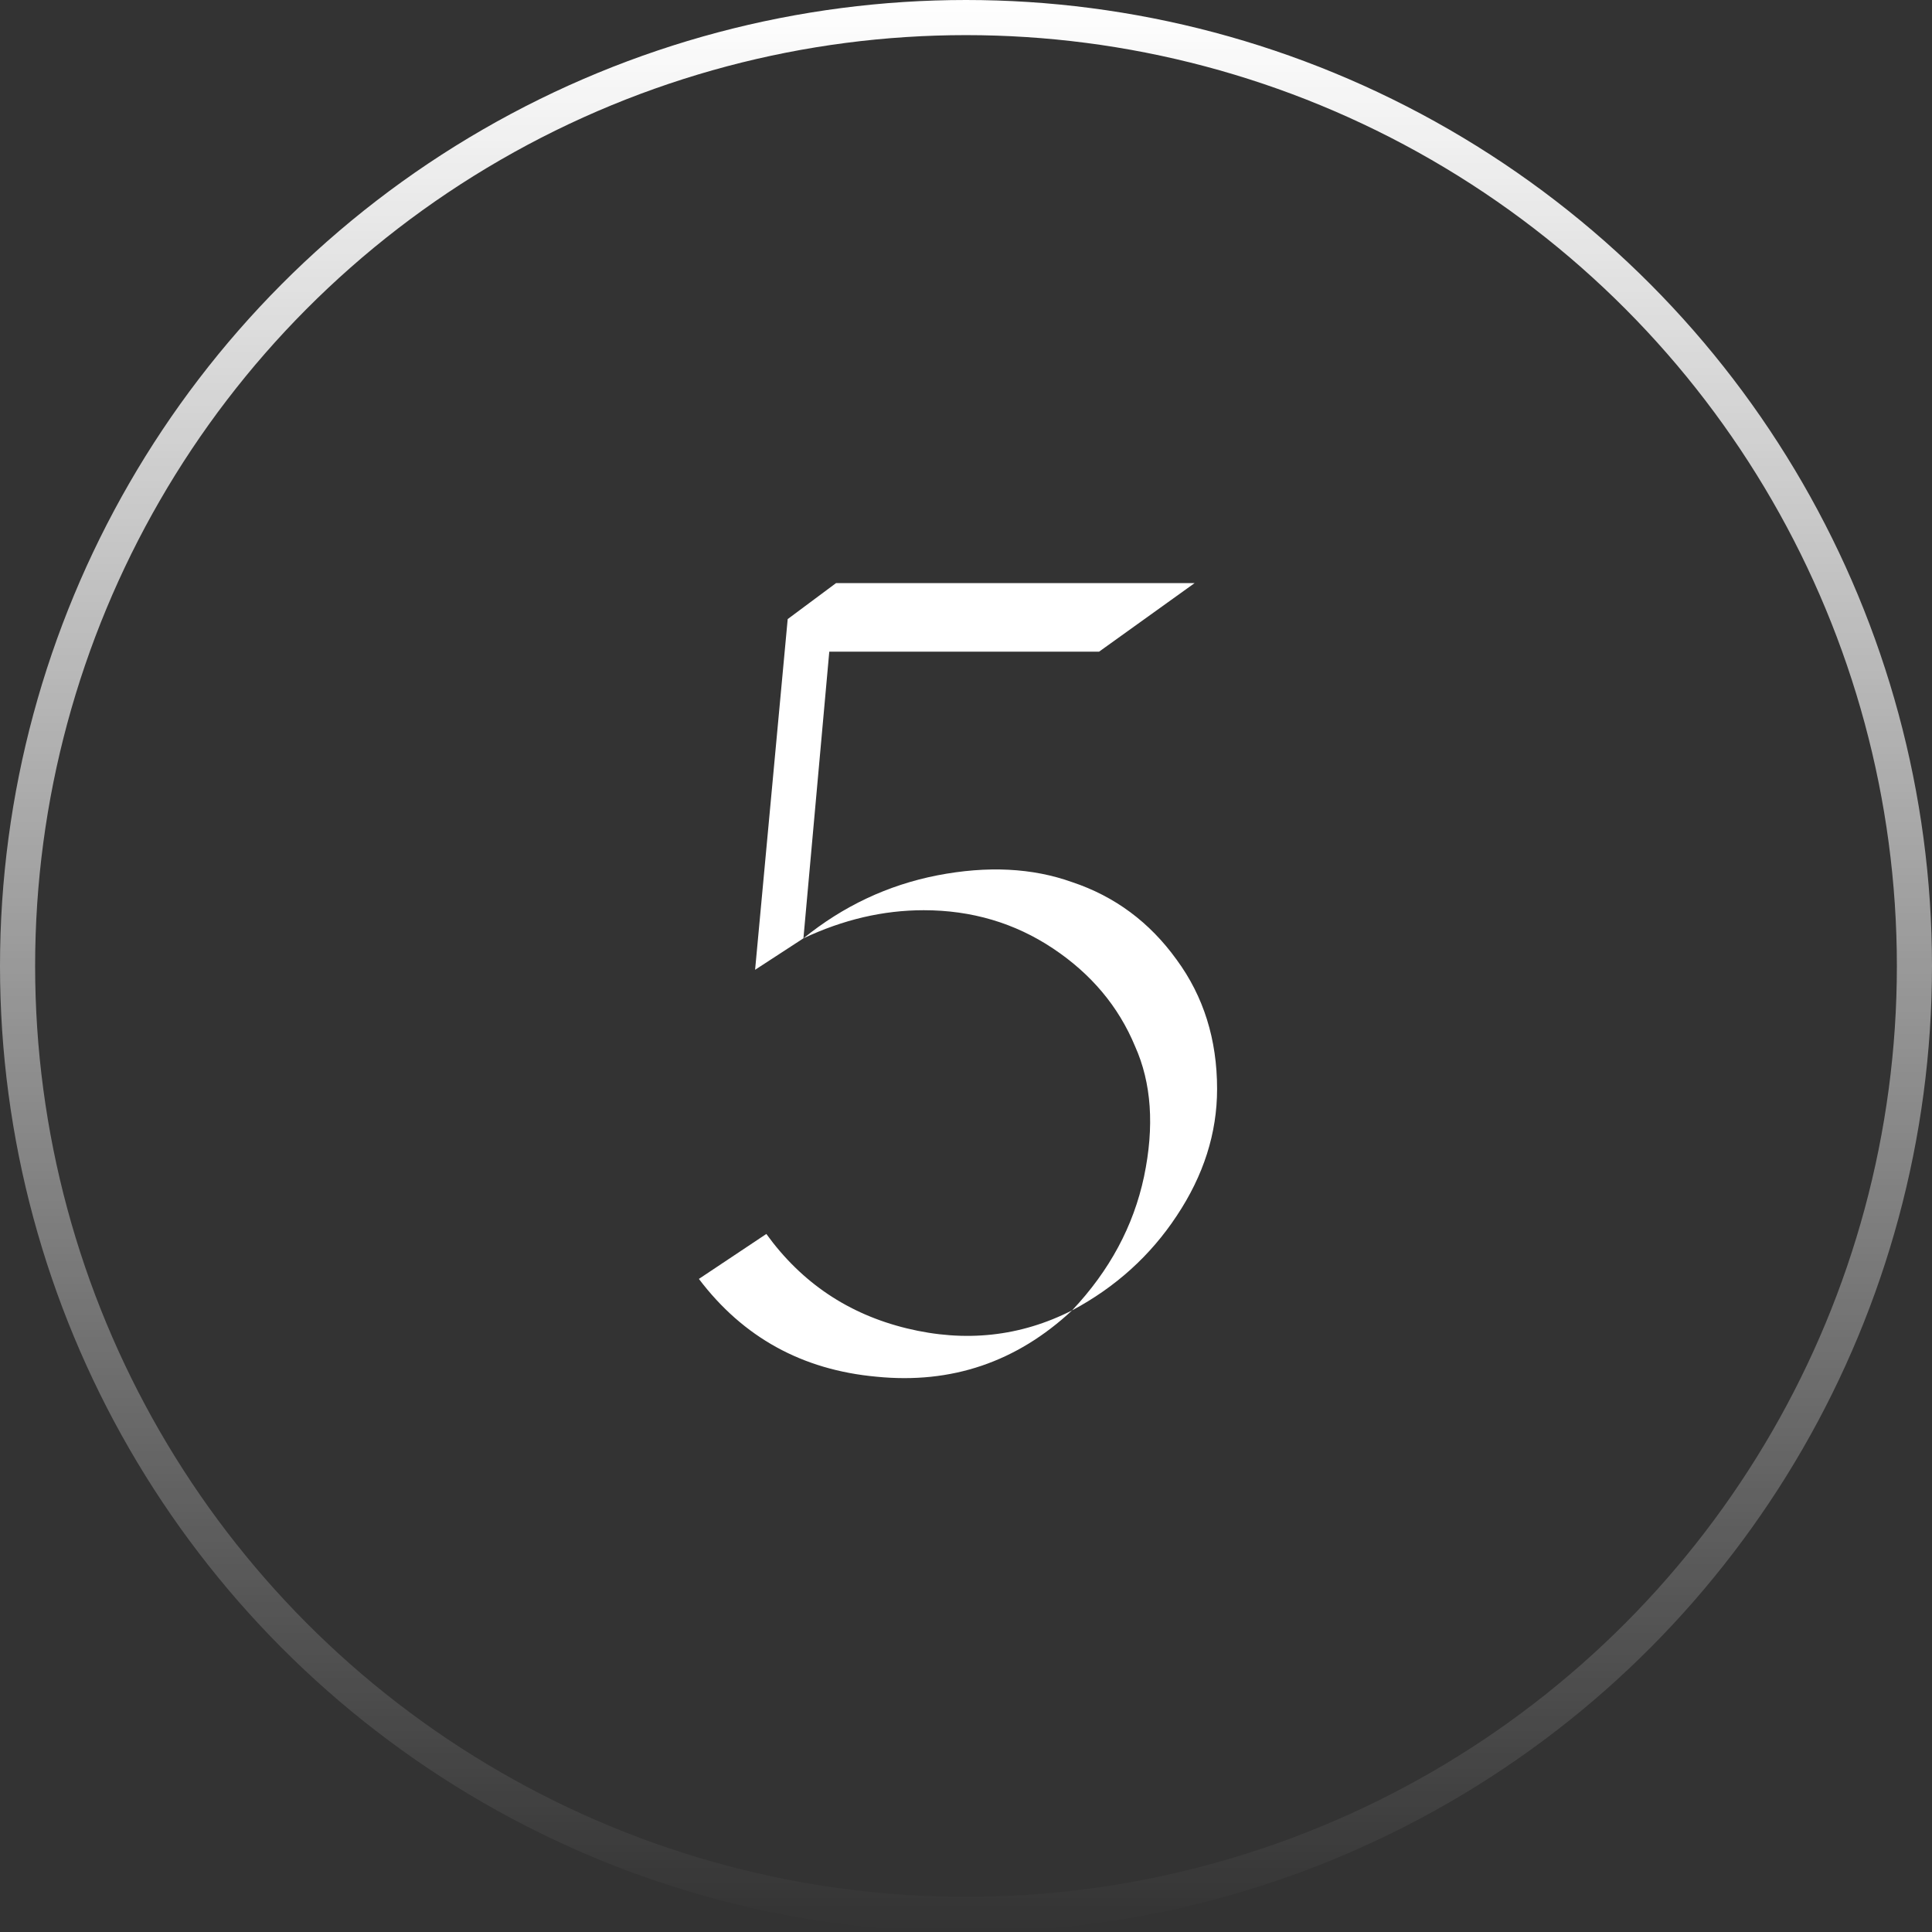 <?xml version="1.0" encoding="UTF-8"?> <svg xmlns="http://www.w3.org/2000/svg" width="55" height="55" viewBox="0 0 55 55" fill="none"><rect x="0" y="0" width="55" height="55" fill="#333333" stroke="none"/> <circle cx="27.5" cy="27.5" r="27" stroke="url(#paint0_linear_476_17)"></circle> <path d="M34.008 16.6L31.288 18.552H23.608L22.872 26.712L21.496 27.608L22.424 17.624L23.8 16.6H34.008ZM22.872 26.712C24.003 25.795 25.272 25.197 26.68 24.92C28.109 24.643 29.389 24.707 30.52 25.112C31.736 25.517 32.728 26.253 33.496 27.32C34.264 28.365 34.648 29.592 34.648 31C34.648 32.259 34.264 33.464 33.496 34.616C32.749 35.747 31.757 36.643 30.52 37.304C31.587 36.173 32.269 34.904 32.568 33.496C32.867 32.067 32.781 30.829 32.312 29.784C31.843 28.653 31.064 27.725 29.976 27C28.888 26.275 27.661 25.912 26.296 25.912C25.144 25.912 24.003 26.179 22.872 26.712ZM19.896 36.408L21.816 35.128C22.819 36.515 24.152 37.411 25.816 37.816C27.48 38.221 29.048 38.051 30.52 37.304C28.941 38.776 27.085 39.405 24.952 39.192C22.84 39 21.155 38.072 19.896 36.408Z" fill="white"></path> <defs> <linearGradient id="paint0_linear_476_17" x1="27.5" y1="0" x2="27.5" y2="55" gradientUnits="userSpaceOnUse"> <stop stop-color="white"></stop> <stop offset="1" stop-color="white" stop-opacity="0"></stop> </linearGradient> </defs> </svg> 